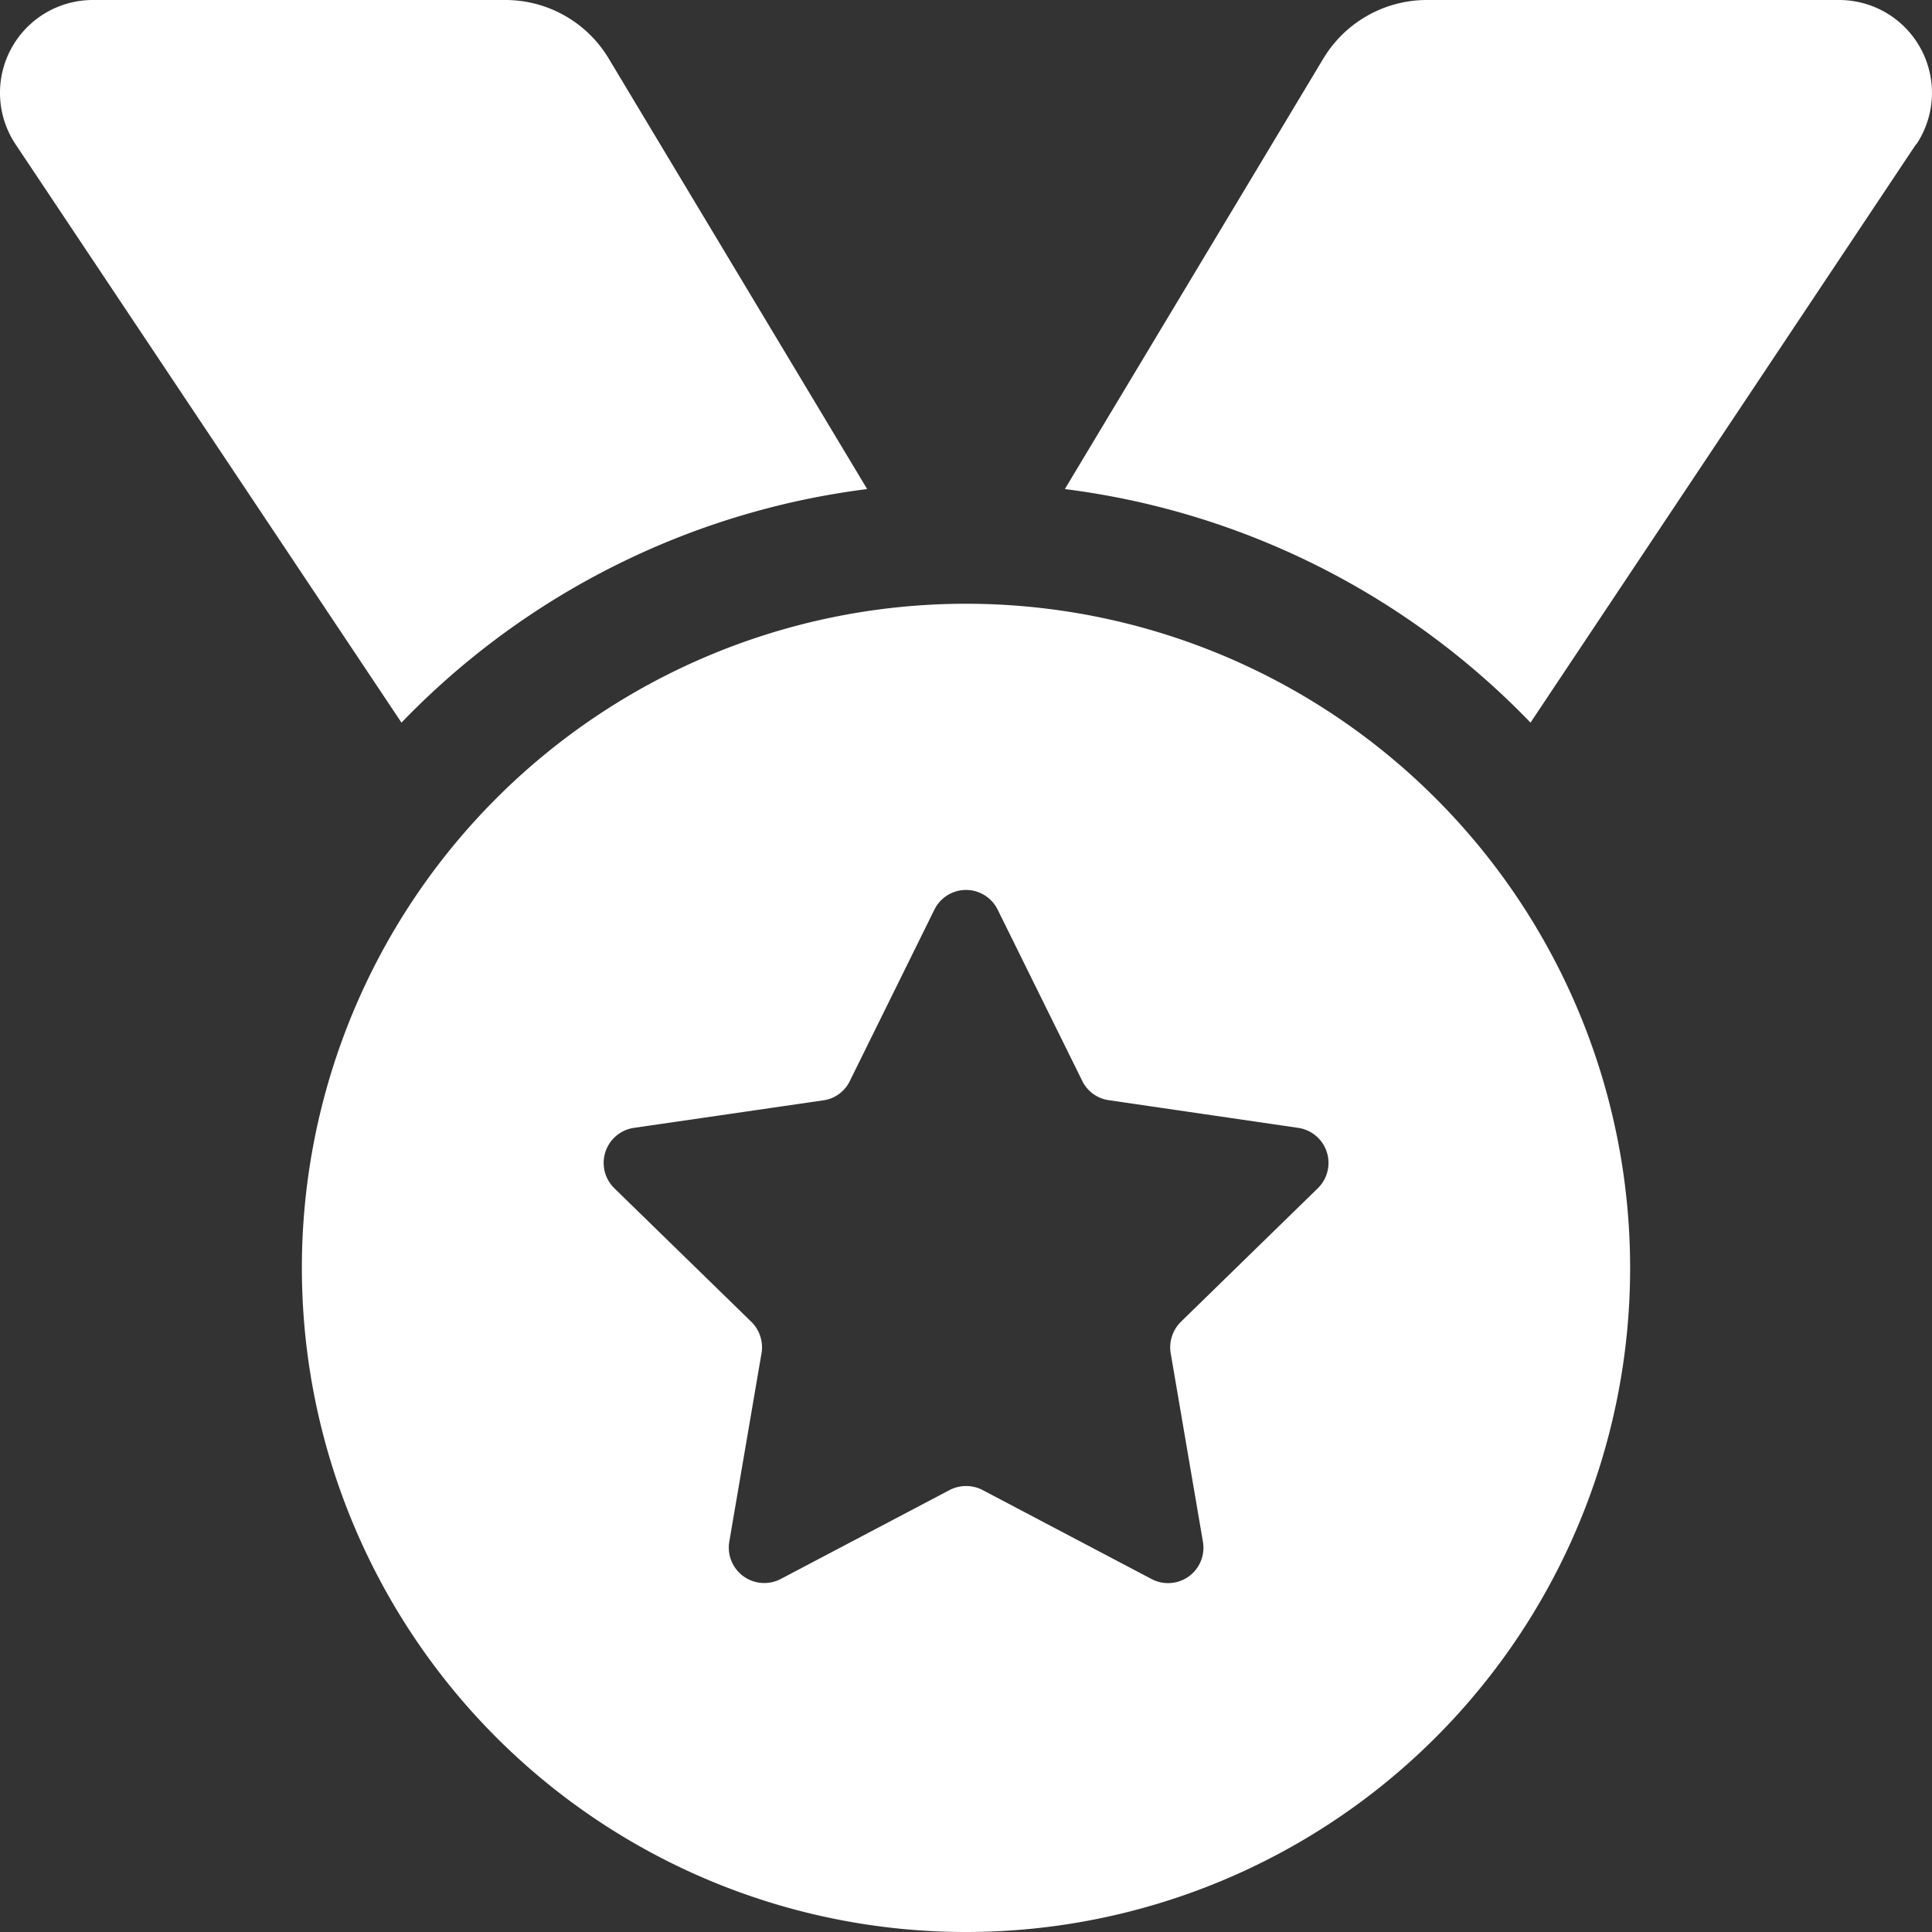 <svg xmlns="http://www.w3.org/2000/svg" width="36" height="36" viewBox="0 0 36 36"><rect x="0" y="0" width="36" height="36" fill="#333333" stroke="none"/><path id="Icon_fa-solid-medal" data-name="Icon fa-solid-medal" d="M.288,2.686A1.73,1.73,0,0,1,1.73,0H9.415a2.245,2.245,0,0,1,1.927,1.09l4.816,8.023a14.581,14.581,0,0,0-8.677,4.352Zm35.416,0L28.519,13.465a14.581,14.581,0,0,0-8.677-4.352L24.659,1.09A2.254,2.254,0,0,1,26.585,0H34.27a1.73,1.73,0,0,1,1.441,2.686ZM5.625,23.625A12.375,12.375,0,1,1,18,36,12.375,12.375,0,0,1,5.625,23.625Zm12.966-6.673a.657.657,0,0,0-1.181,0l-1.575,3.192a.648.648,0,0,1-.492.359l-3.53.513a.66.66,0,0,0-.366,1.125L14,24.63a.665.665,0,0,1,.19.584l-.6,3.509a.661.661,0,0,0,.956.7l3.15-1.659a.67.67,0,0,1,.612,0l3.15,1.659a.659.659,0,0,0,.956-.7l-.6-3.509a.671.671,0,0,1,.19-.584l2.552-2.489a.66.66,0,0,0-.366-1.125L20.658,20.5a.652.652,0,0,1-.492-.359Z" fill="#fff"></path></svg>